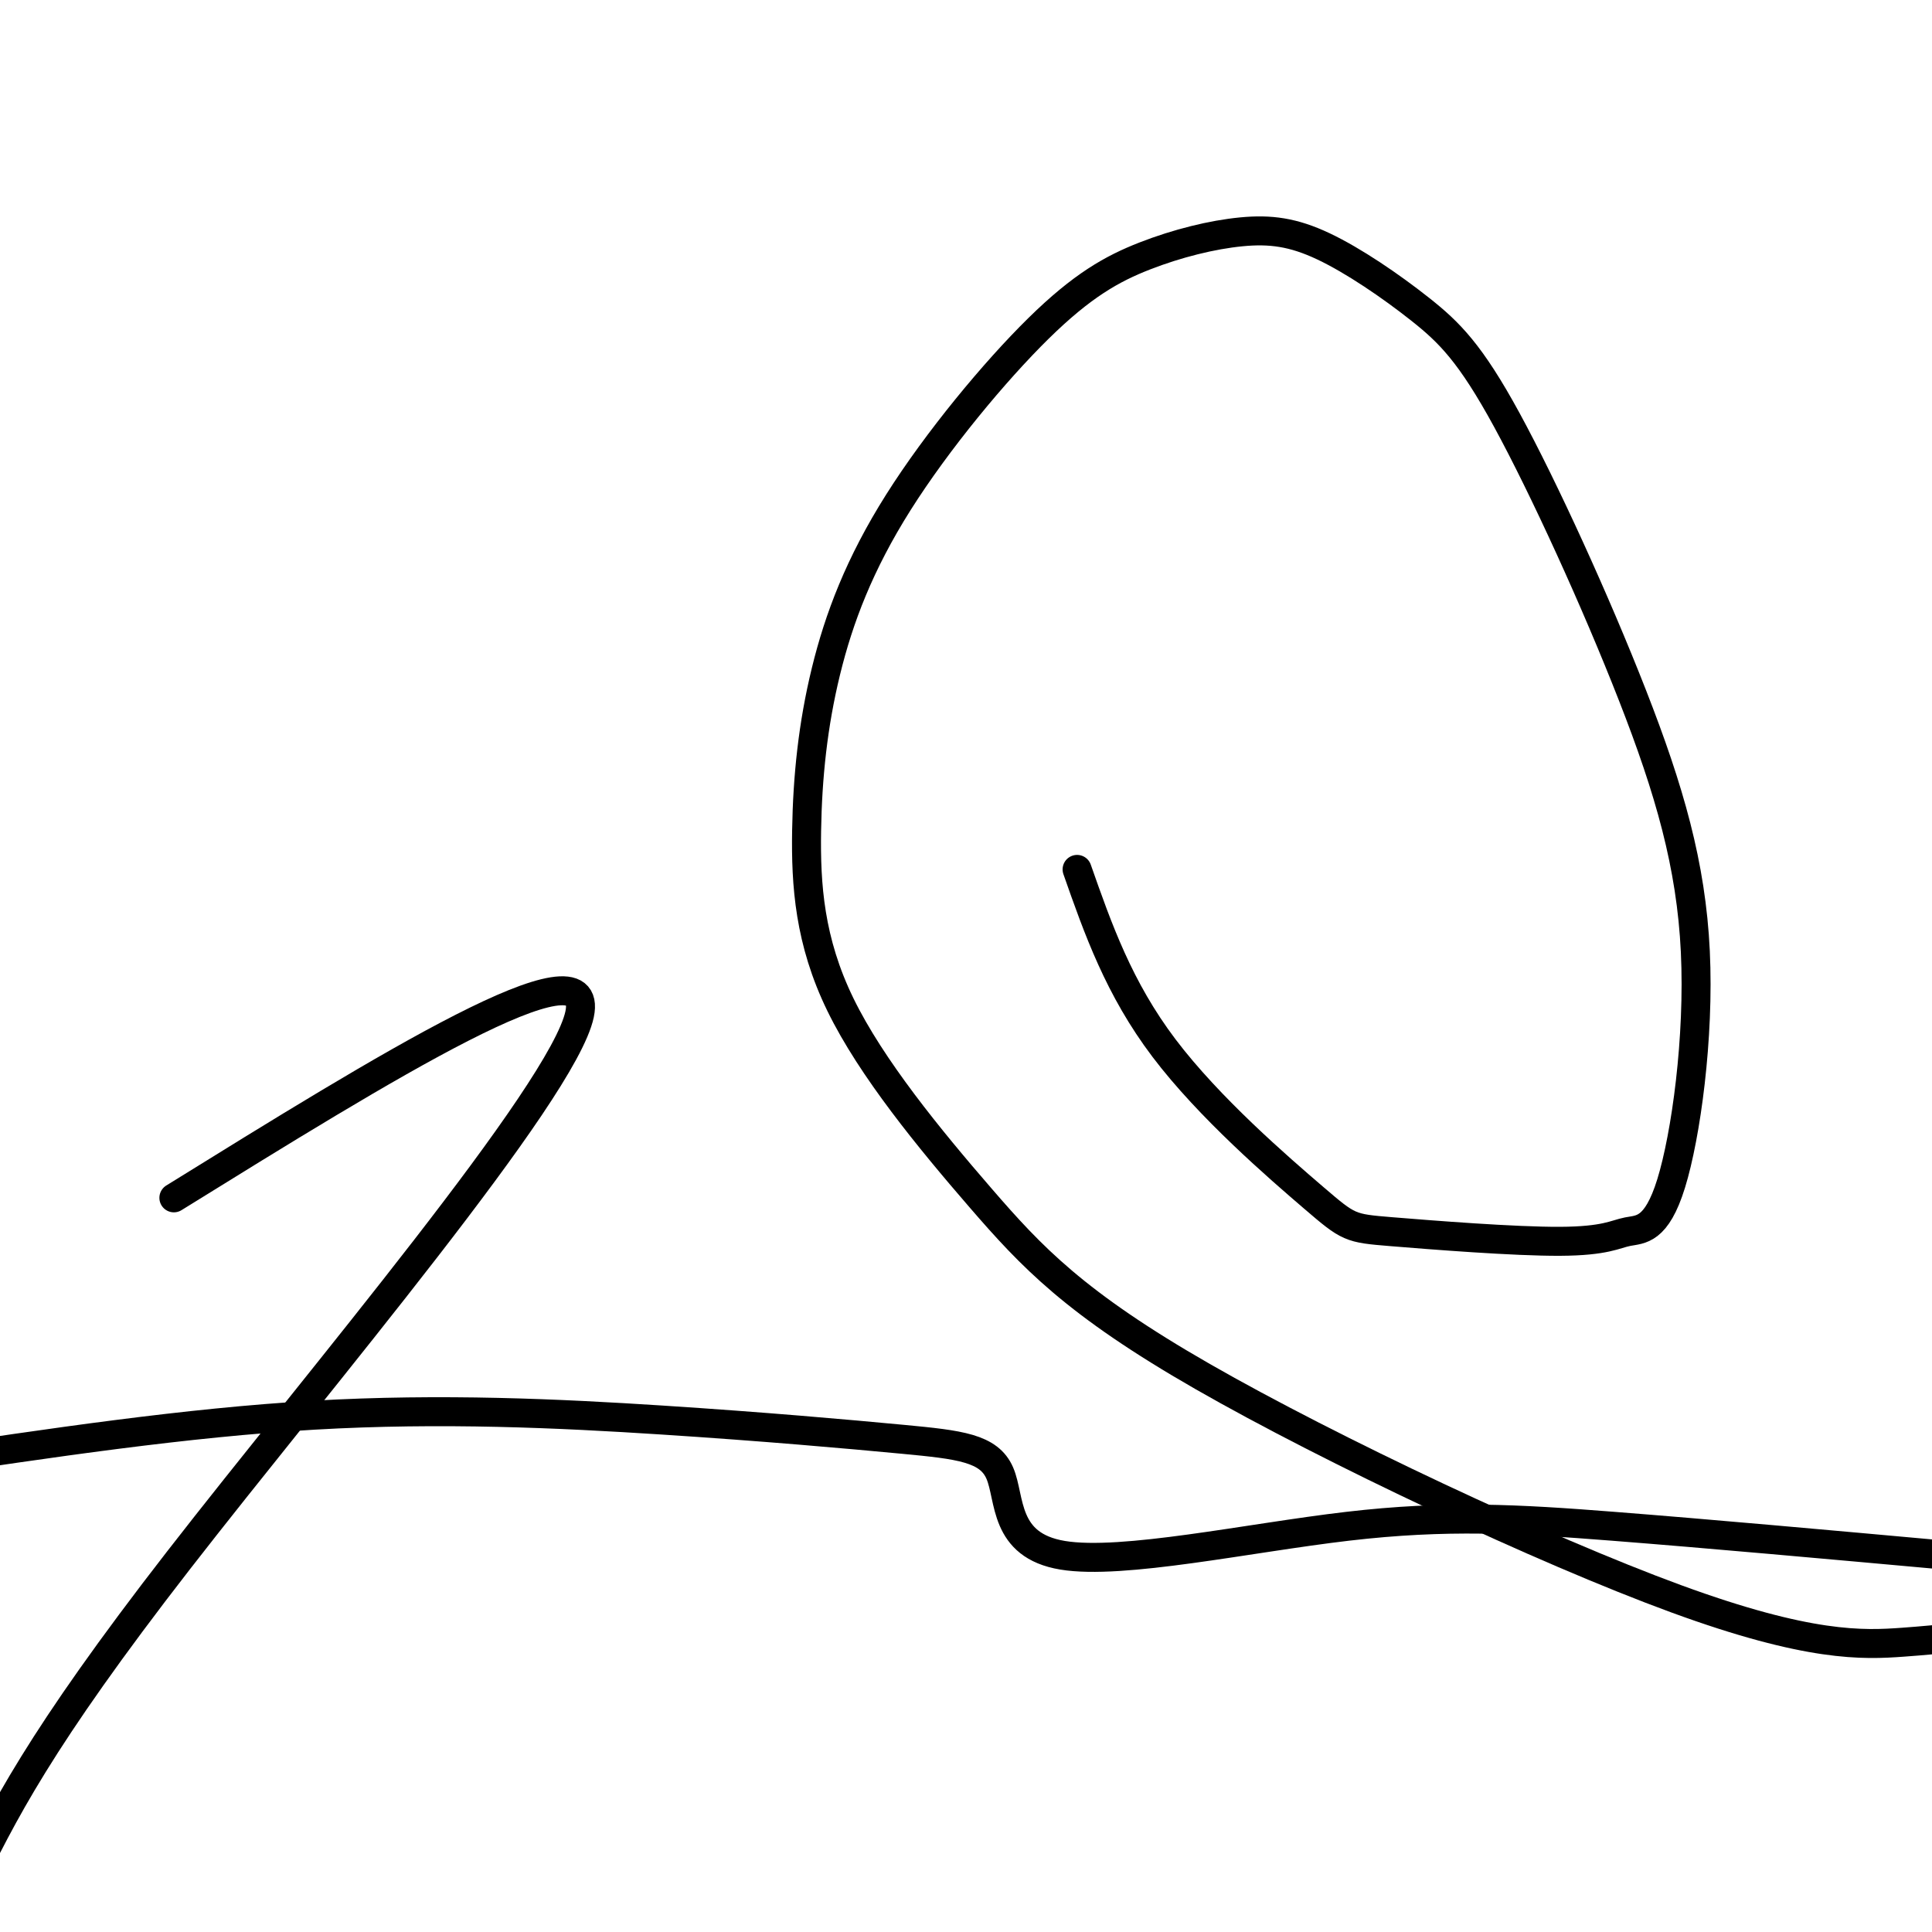 <svg viewBox='0 0 400 400' version='1.1' xmlns='http://www.w3.org/2000/svg' xmlns:xlink='http://www.w3.org/1999/xlink'><g fill='none' stroke='#000000' stroke-width='6' stroke-linecap='round' stroke-linejoin='round'><path d='M223,180c4.324,12.319 8.648,24.638 18,37c9.352,12.362 23.730,24.766 31,31c7.270,6.234 7.430,6.297 16,7c8.570,0.703 25.548,2.048 35,2c9.452,-0.048 11.377,-1.487 14,-2c2.623,-0.513 5.942,-0.100 9,-10c3.058,-9.900 5.854,-30.112 5,-48c-0.854,-17.888 -5.358,-33.451 -13,-53c-7.642,-19.549 -18.422,-43.083 -26,-57c-7.578,-13.917 -11.954,-18.216 -18,-23c-6.046,-4.784 -13.763,-10.051 -20,-13c-6.237,-2.949 -10.993,-3.580 -17,-3c-6.007,0.580 -13.264,2.370 -20,5c-6.736,2.630 -12.950,6.101 -22,15c-9.050,8.899 -20.934,23.226 -29,36c-8.066,12.774 -12.312,23.996 -15,35c-2.688,11.004 -3.819,21.790 -4,33c-0.181,11.210 0.587,22.844 7,36c6.413,13.156 18.473,27.835 29,40c10.527,12.165 19.523,21.818 46,37c26.477,15.182 70.436,35.895 98,46c27.564,10.105 38.733,9.601 47,9c8.267,-0.601 13.634,-1.301 19,-2'/><path d='M403,322c-24.642,-2.229 -49.283,-4.458 -69,-6c-19.717,-1.542 -34.508,-2.397 -55,0c-20.492,2.397 -46.685,8.046 -59,6c-12.315,-2.046 -10.753,-11.789 -13,-17c-2.247,-5.211 -8.303,-5.892 -20,-7c-11.697,-1.108 -29.034,-2.645 -50,-4c-20.966,-1.355 -45.562,-2.530 -72,-1c-26.438,1.530 -54.719,5.765 -83,10'/><path d='M36,248c43.711,-27.089 87.422,-54.178 84,-38c-3.422,16.178 -53.978,75.622 -83,113c-29.022,37.378 -36.511,52.689 -44,68'/></g>
</svg>